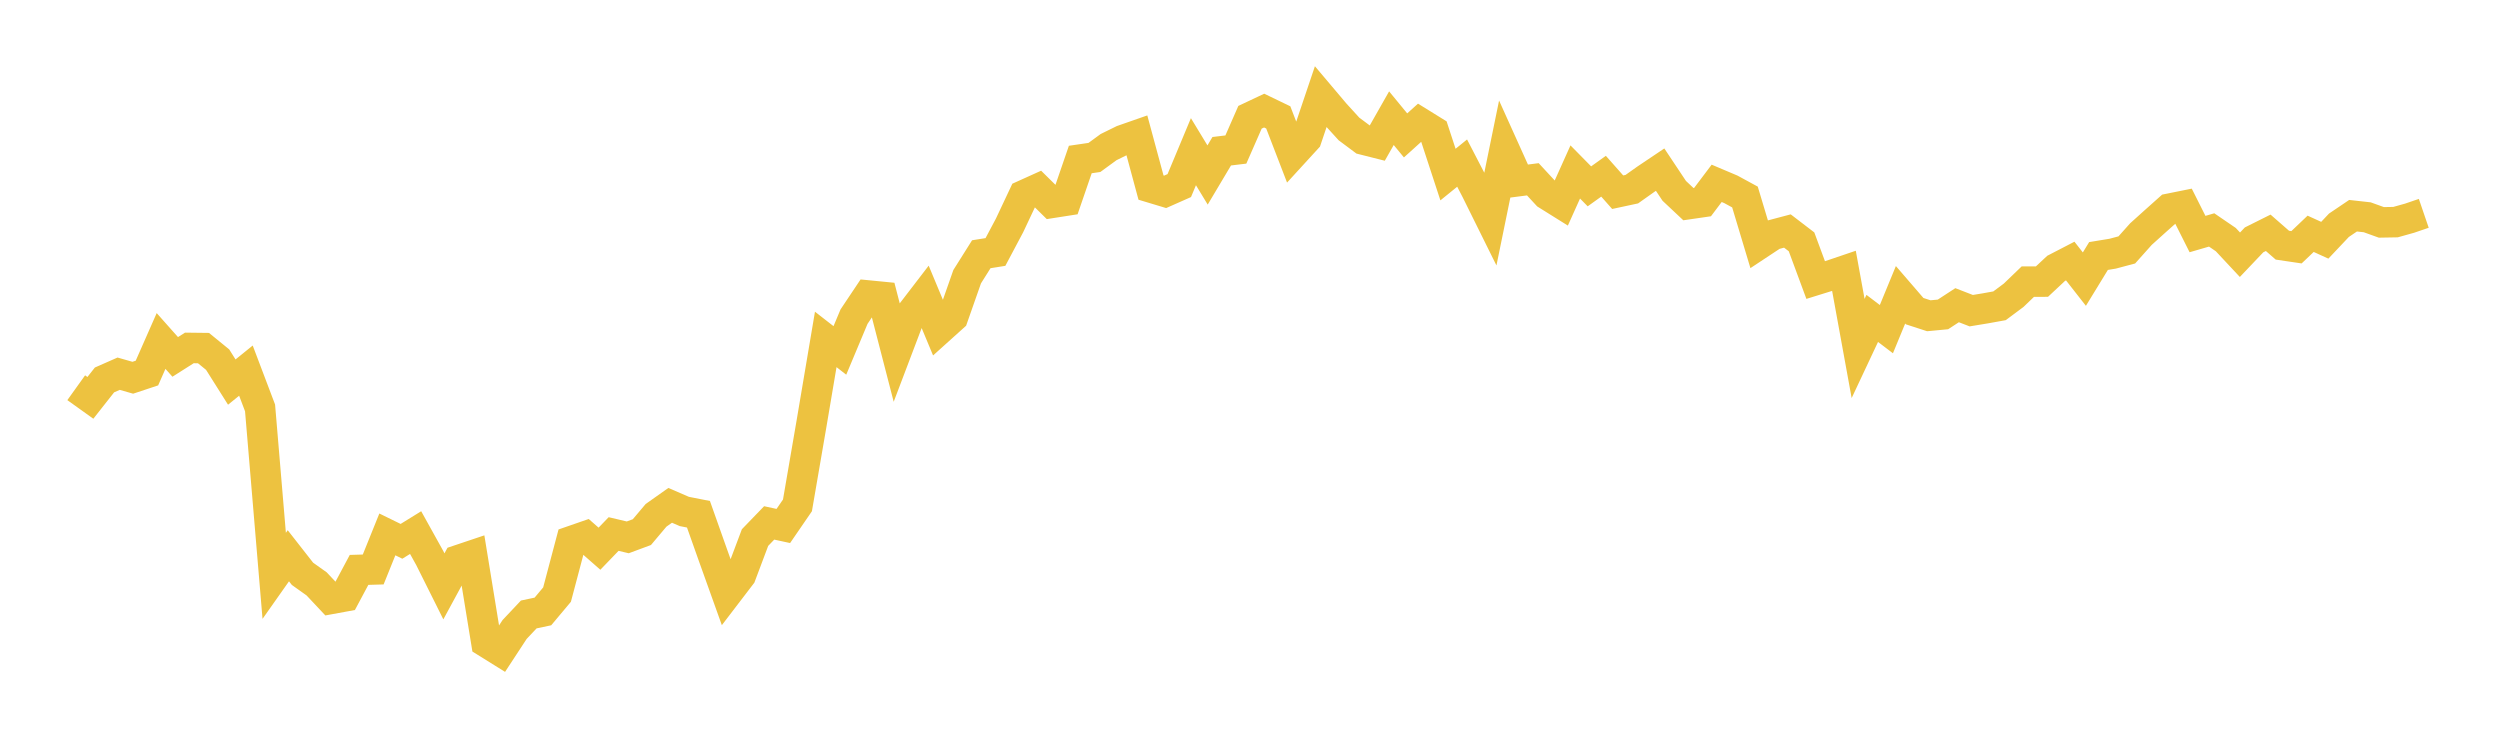 <svg width="164" height="48" xmlns="http://www.w3.org/2000/svg" xmlns:xlink="http://www.w3.org/1999/xlink"><path fill="none" stroke="rgb(237,194,64)" stroke-width="2" d="M5,25.435L5.928,26.1L6.855,24.924L7.783,24.515L8.711,24.78L9.639,24.472L10.566,22.368L11.494,23.413L12.422,22.824L13.349,22.835L14.277,23.592L15.205,25.064L16.133,24.313L17.06,26.759L17.988,37.775L18.916,36.458L19.843,37.642L20.771,38.303L21.699,39.291L22.627,39.121L23.554,37.385L24.482,37.358L25.41,35.057L26.337,35.511L27.265,34.938L28.193,36.608L29.12,38.465L30.048,36.754L30.976,36.442L31.904,42.133L32.831,42.71L33.759,41.294L34.687,40.308L35.614,40.112L36.542,39.005L37.47,35.503L38.398,35.181L39.325,35.995L40.253,35.032L41.181,35.251L42.108,34.907L43.036,33.806L43.964,33.15L44.892,33.552L45.819,33.735L46.747,36.353L47.675,38.944L48.602,37.732L49.53,35.264L50.458,34.303L51.386,34.504L52.313,33.153L53.241,27.757L54.169,22.266L55.096,22.988L56.024,20.773L56.952,19.385L57.88,19.476L58.807,23.061L59.735,20.615L60.663,19.406L61.59,21.63L62.518,20.795L63.446,18.151L64.373,16.678L65.301,16.53L66.229,14.781L67.157,12.811L68.084,12.392L69.012,13.307L69.94,13.162L70.867,10.464L71.795,10.328L72.723,9.65L73.651,9.194L74.578,8.87L75.506,12.305L76.434,12.585L77.361,12.174L78.289,9.951L79.217,11.48L80.145,9.921L81.072,9.809L82,7.693L82.928,7.255L83.855,7.702L84.783,10.111L85.711,9.097L86.639,6.346L87.566,7.443L88.494,8.461L89.422,9.154L90.349,9.388L91.277,7.753L92.205,8.883L93.133,8.045L94.06,8.619L94.988,11.452L95.916,10.699L96.843,12.488L97.771,14.361L98.699,9.824L99.627,11.881L100.554,11.761L101.482,12.763L102.41,13.343L103.337,11.281L104.265,12.224L105.193,11.56L106.12,12.608L107.048,12.409L107.976,11.751L108.904,11.128L109.831,12.52L110.759,13.392L111.687,13.257L112.614,12.027L113.542,12.42L114.47,12.924L115.398,16.013L116.325,15.4L117.253,15.154L118.181,15.865L119.108,18.371L120.036,18.083L120.964,17.768L121.892,22.86L122.819,20.887L123.747,21.592L124.675,19.338L125.602,20.412L126.53,20.714L127.458,20.626L128.386,20.021L129.313,20.38L130.241,20.227L131.169,20.06L132.096,19.369L133.024,18.476L133.952,18.473L134.88,17.605L135.807,17.125L136.735,18.311L137.663,16.794L138.59,16.642L139.518,16.395L140.446,15.356L141.373,14.521L142.301,13.693L143.229,13.506L144.157,15.354L145.084,15.084L146.012,15.718L146.94,16.711L147.867,15.735L148.795,15.272L149.723,16.083L150.651,16.22L151.578,15.337L152.506,15.76L153.434,14.777L154.361,14.151L155.289,14.254L156.217,14.588L157.145,14.572L158.072,14.312L159,13.995"></path></svg>